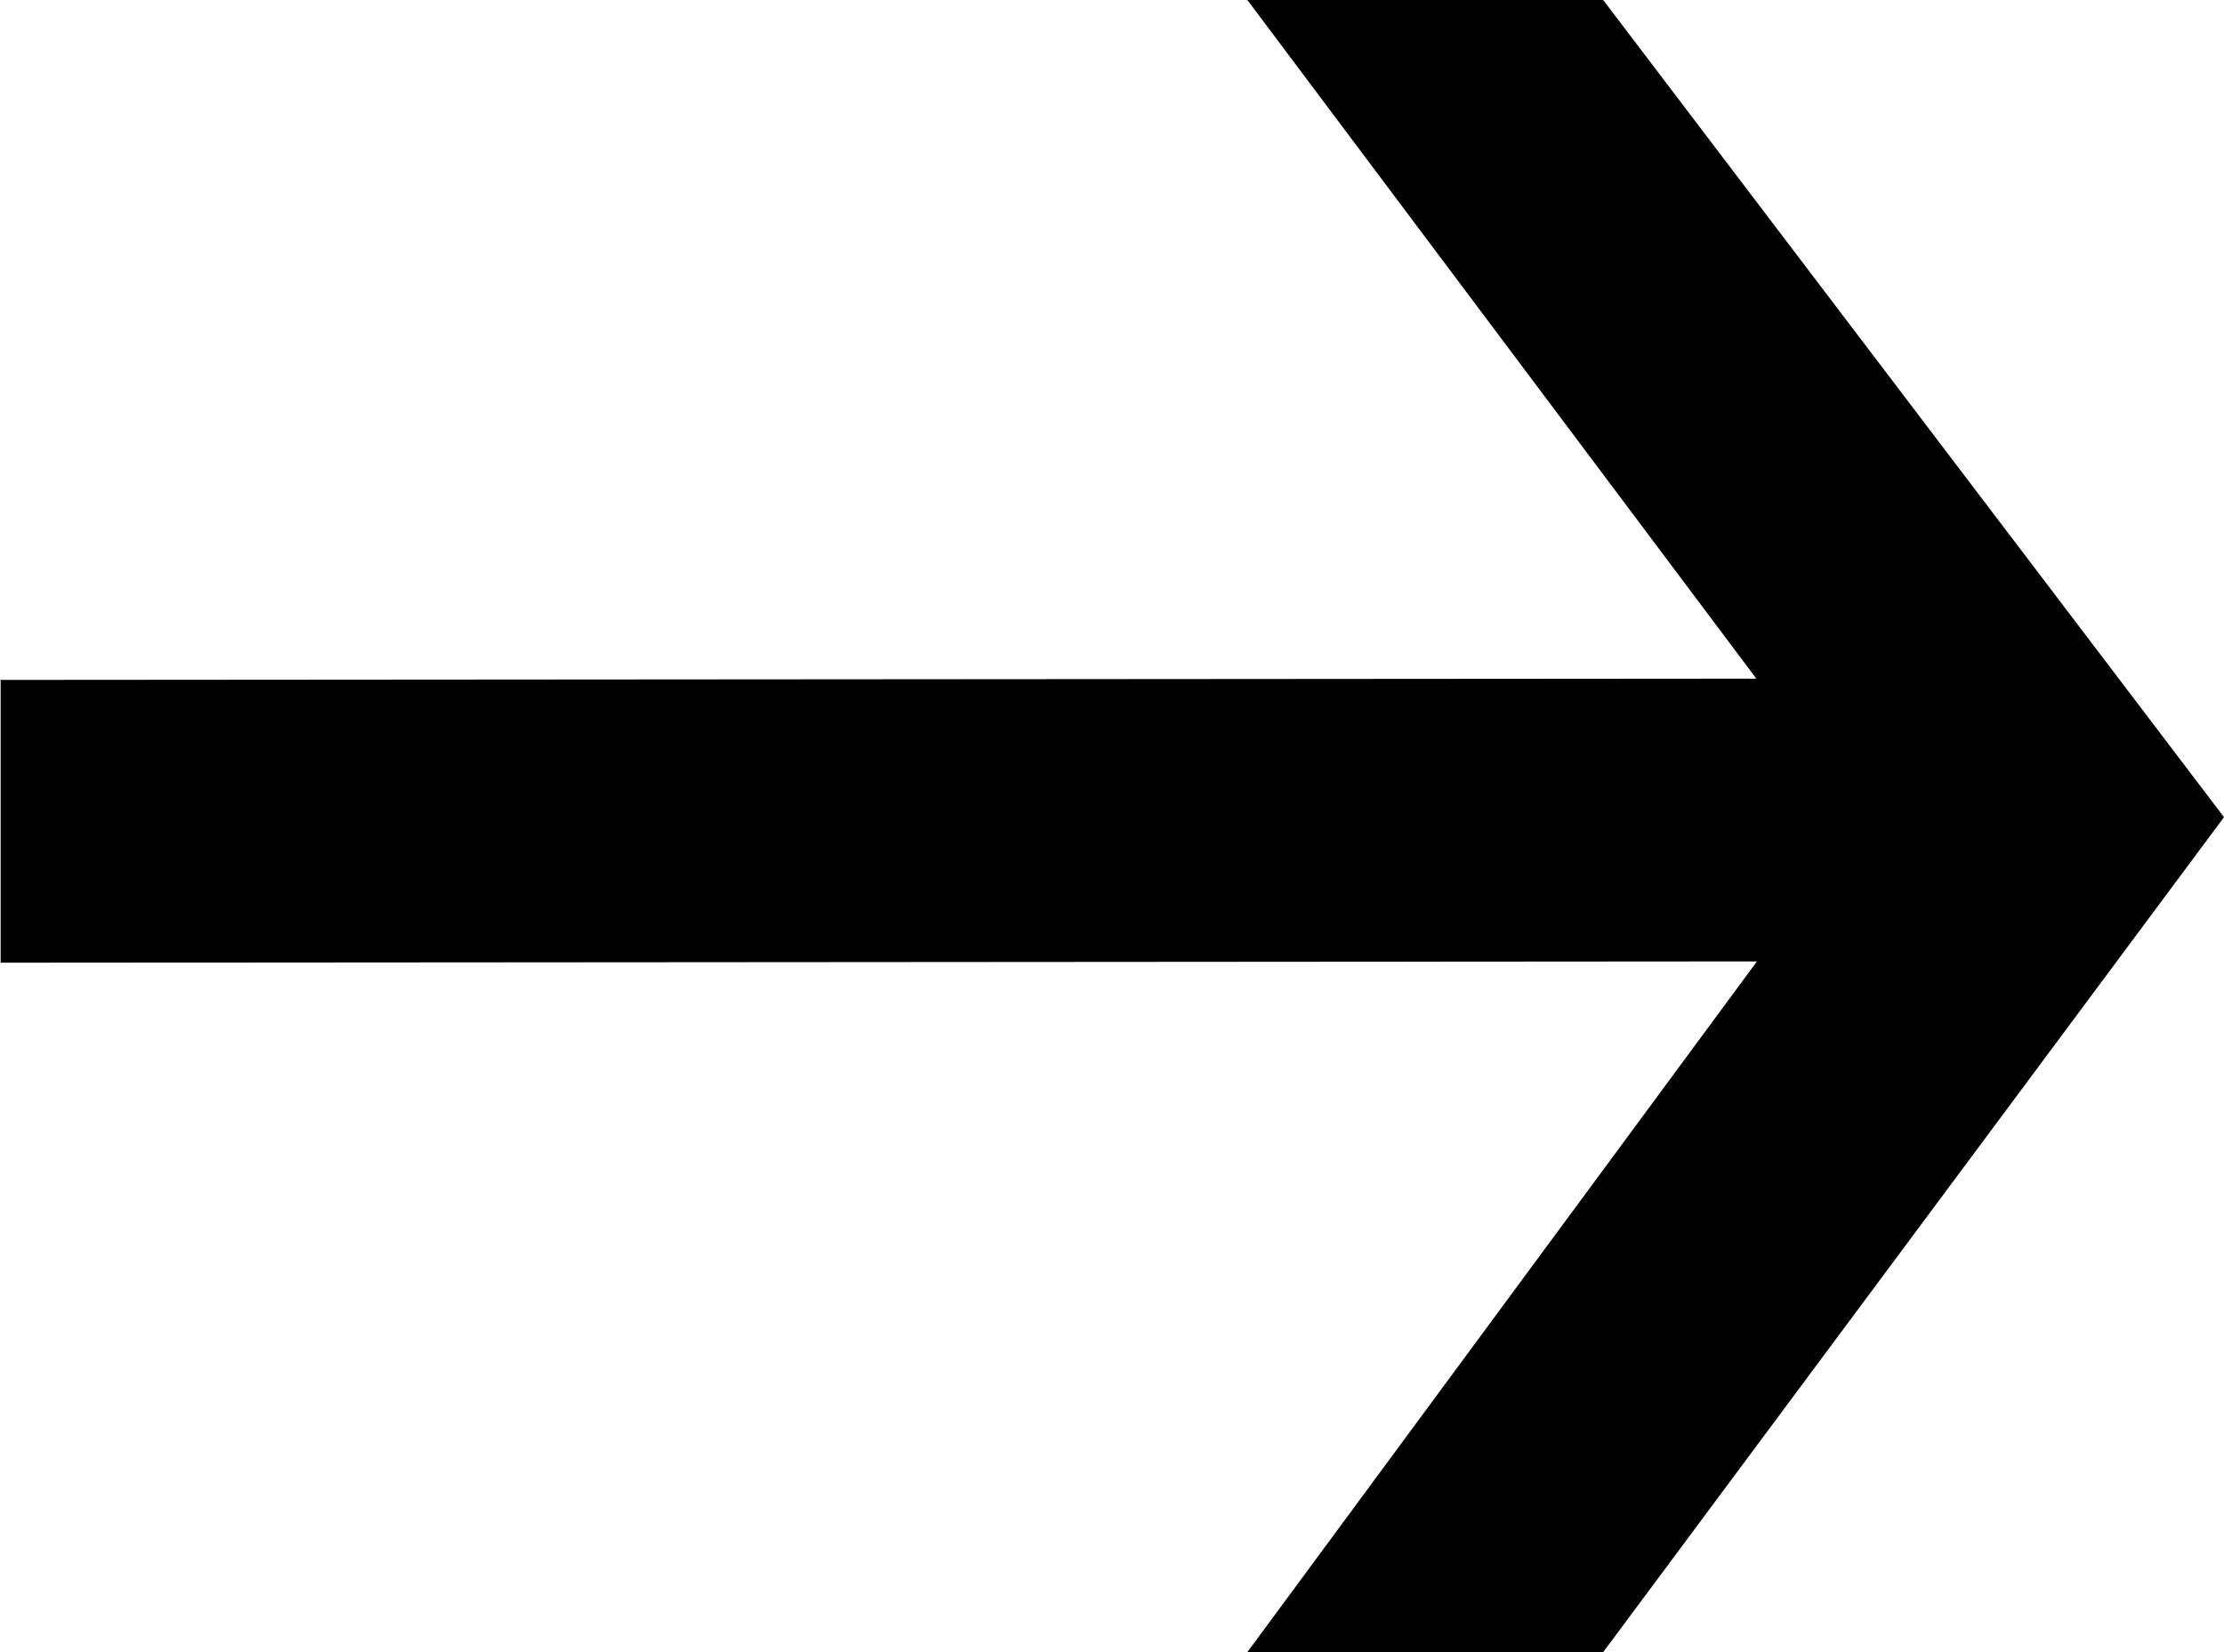<?xml version="1.0" encoding="UTF-8"?><svg xmlns="http://www.w3.org/2000/svg" id="Layer_1682db4121d804" data-name="Layer 1" viewBox="0 0 35 26" aria-hidden="true" style="fill:url(#CerosGradient_id26c26cde0);" width="35px" height="26px"><defs><linearGradient class="cerosgradient" data-cerosgradient="true" id="CerosGradient_id26c26cde0" gradientUnits="userSpaceOnUse" x1="50%" y1="100%" x2="50%" y2="0%"><stop offset="0%" stop-color="#000000"/><stop offset="100%" stop-color="#000000"/></linearGradient><linearGradient/></defs>
  <path id="Path_222682db4121d804" data-name="Path 222" d="M0,10.7l27.64-.02L19.63,0h5.6l9.77,12.86-9.77,13.14h-5.6l8.02-10.87-27.64,.02v-4.46Z" style="fill:url(#CerosGradient_id26c26cde0);"/>
</svg>